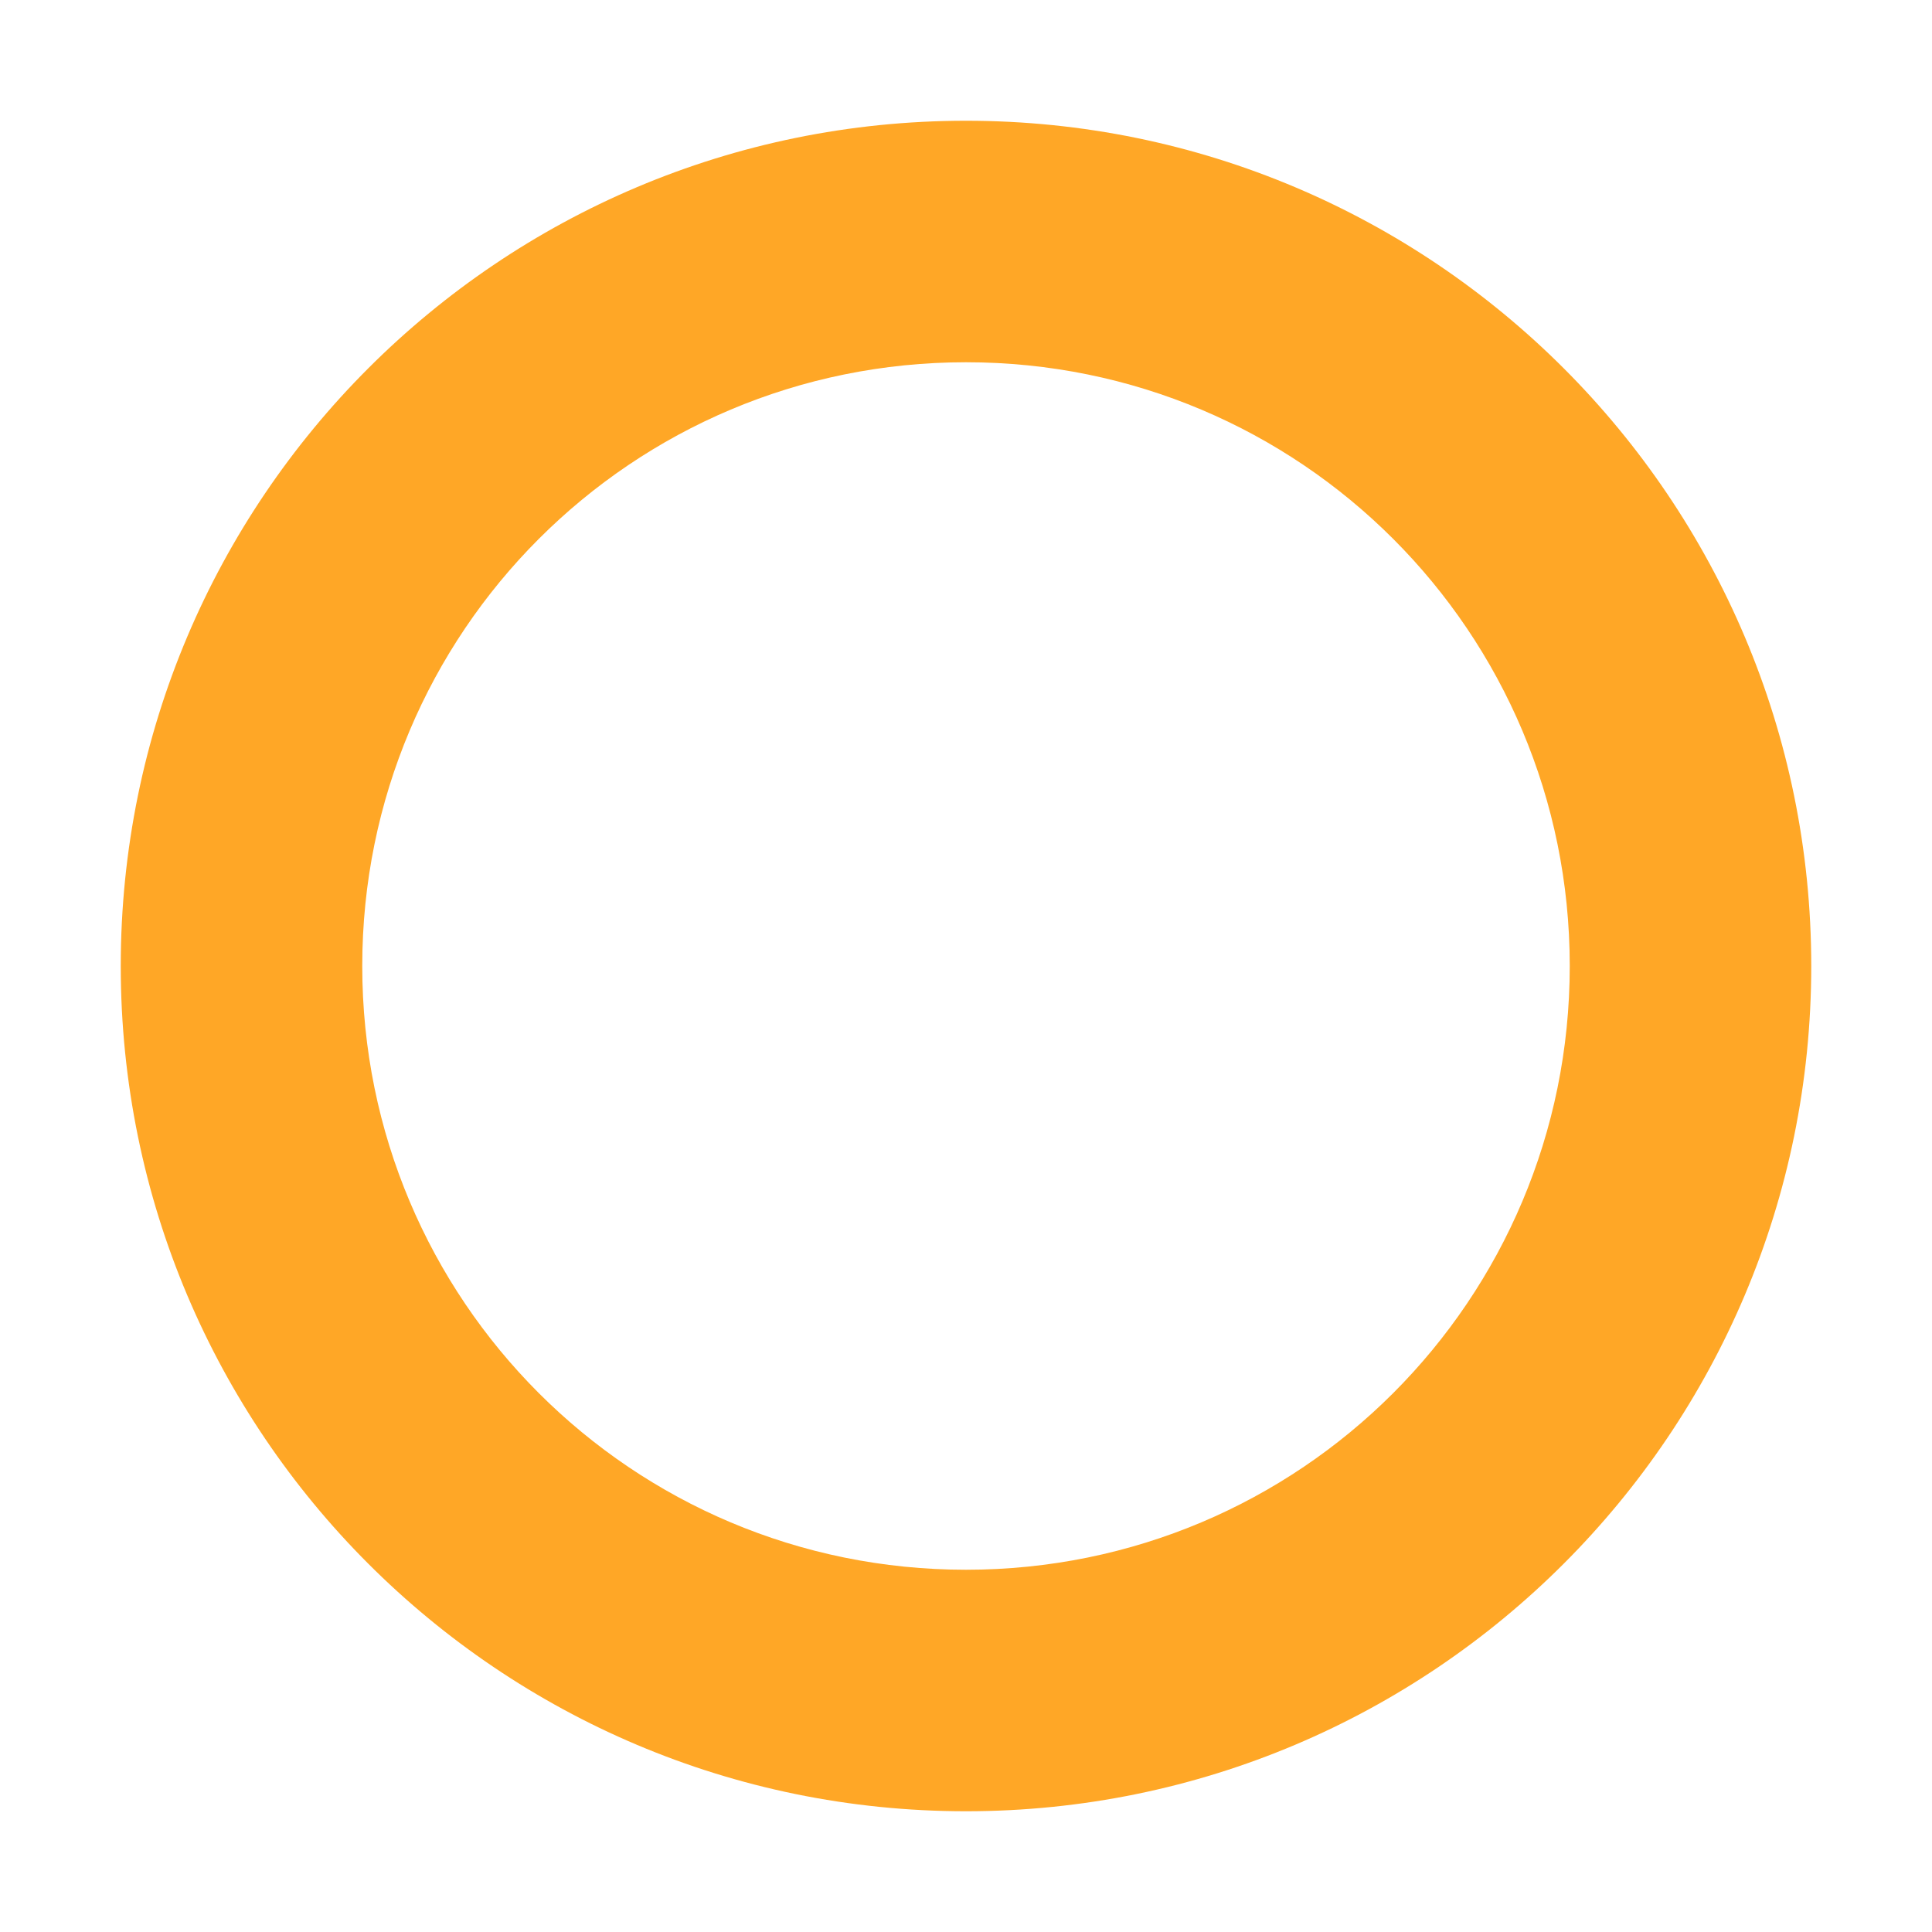 <?xml version="1.0" encoding="UTF-8"?>
<svg id="_レイヤー_1" data-name="レイヤー_1" xmlns="http://www.w3.org/2000/svg" version="1.1" viewBox="0 0 48 48">
  <!-- Generator: Adobe Illustrator 29.0.1, SVG Export Plug-In . SVG Version: 2.1.0 Build 192)  -->
  <defs>
    <style>
      .st0 {
        stroke-width: 6px;
      }

      .st0, .st1, .st2 {
        fill: none;
        stroke: #a0a0a0;
        stroke-miterlimit: 10;
      }

      .st3 {
        fill: #fdd835;
      }

      .st4 {
        fill: #0c419a;
      }

      .st5 {
        display: none;
      }

      .st1 {
        stroke-width: 4px;
      }

      .st6 {
        fill: #ffa726;
      }

      .st2 {
        stroke-width: 6.3px;
      }
    </style>
  </defs>
  <g id="uuid-c692cd84-a59c-4fe5-8ab2-630727e43497" class="st5">
    <path class="st3" d="M24,4.5c10.8,0,19.5,8.7,19.5,19.5s-8.7,19.5-19.5,19.5S4.5,34.8,4.5,24,13.2,4.5,24,4.5M24,0C10.7,0,0,10.7,0,24s10.7,24,24,24,24-10.7,24-24S37.3,0,24,0h0Z"/>
    <path class="st3" d="M24,13.9c5.6,0,10.1,4.5,10.1,10.1s-4.5,10.1-10.1,10.1-10.1-4.5-10.1-10.1,4.5-10.1,10.1-10.1M24,9.4c-8.1,0-14.6,6.6-14.6,14.6s6.6,14.6,14.6,14.6,14.6-6.6,14.6-14.6-6.6-14.6-14.6-14.6h0Z"/>
  </g>
  <g id="_レイヤー_2">
    <g class="st5">
      <path class="st4" d="M24,8c8.8,0,16,7.2,16,16s-7.2,16-16,16-16-7.2-16-16S15.2,8,24,8M24,3C12.4,3,3,12.4,3,24s9.4,21,21,21,21-9.4,21-21S35.6,3,24,3h0Z"/>
    </g>
    <path class="st6" d="M24,9c8.3,0,15,6.7,15,15s-6.7,15-15,15-15-6.7-15-15,6.7-15,15-15M24,3C12.4,3,3,12.4,3,24s9.4,21,21,21,21-9.4,21-21S35.6,3,24,3h0Z"/>
  </g>
  <g id="_レイヤー_3" class="st5">
    <line class="st0" x1="7.7" y1="7.7" x2="40.3" y2="40.3"/>
    <line class="st0" x1="40.3" y1="7.7" x2="7.7" y2="40.3"/>
  </g>
  <g id="_レイヤー_5" class="st5">
    <line class="st1" x1="43.2" y1="24" x2="4.8" y2="24"/>
  </g>
  <g id="_レイヤー_4" class="st5">
    <polygon class="st2" points="24 10.5 8.4 37.5 39.6 37.5 24 10.5"/>
  </g>
</svg>